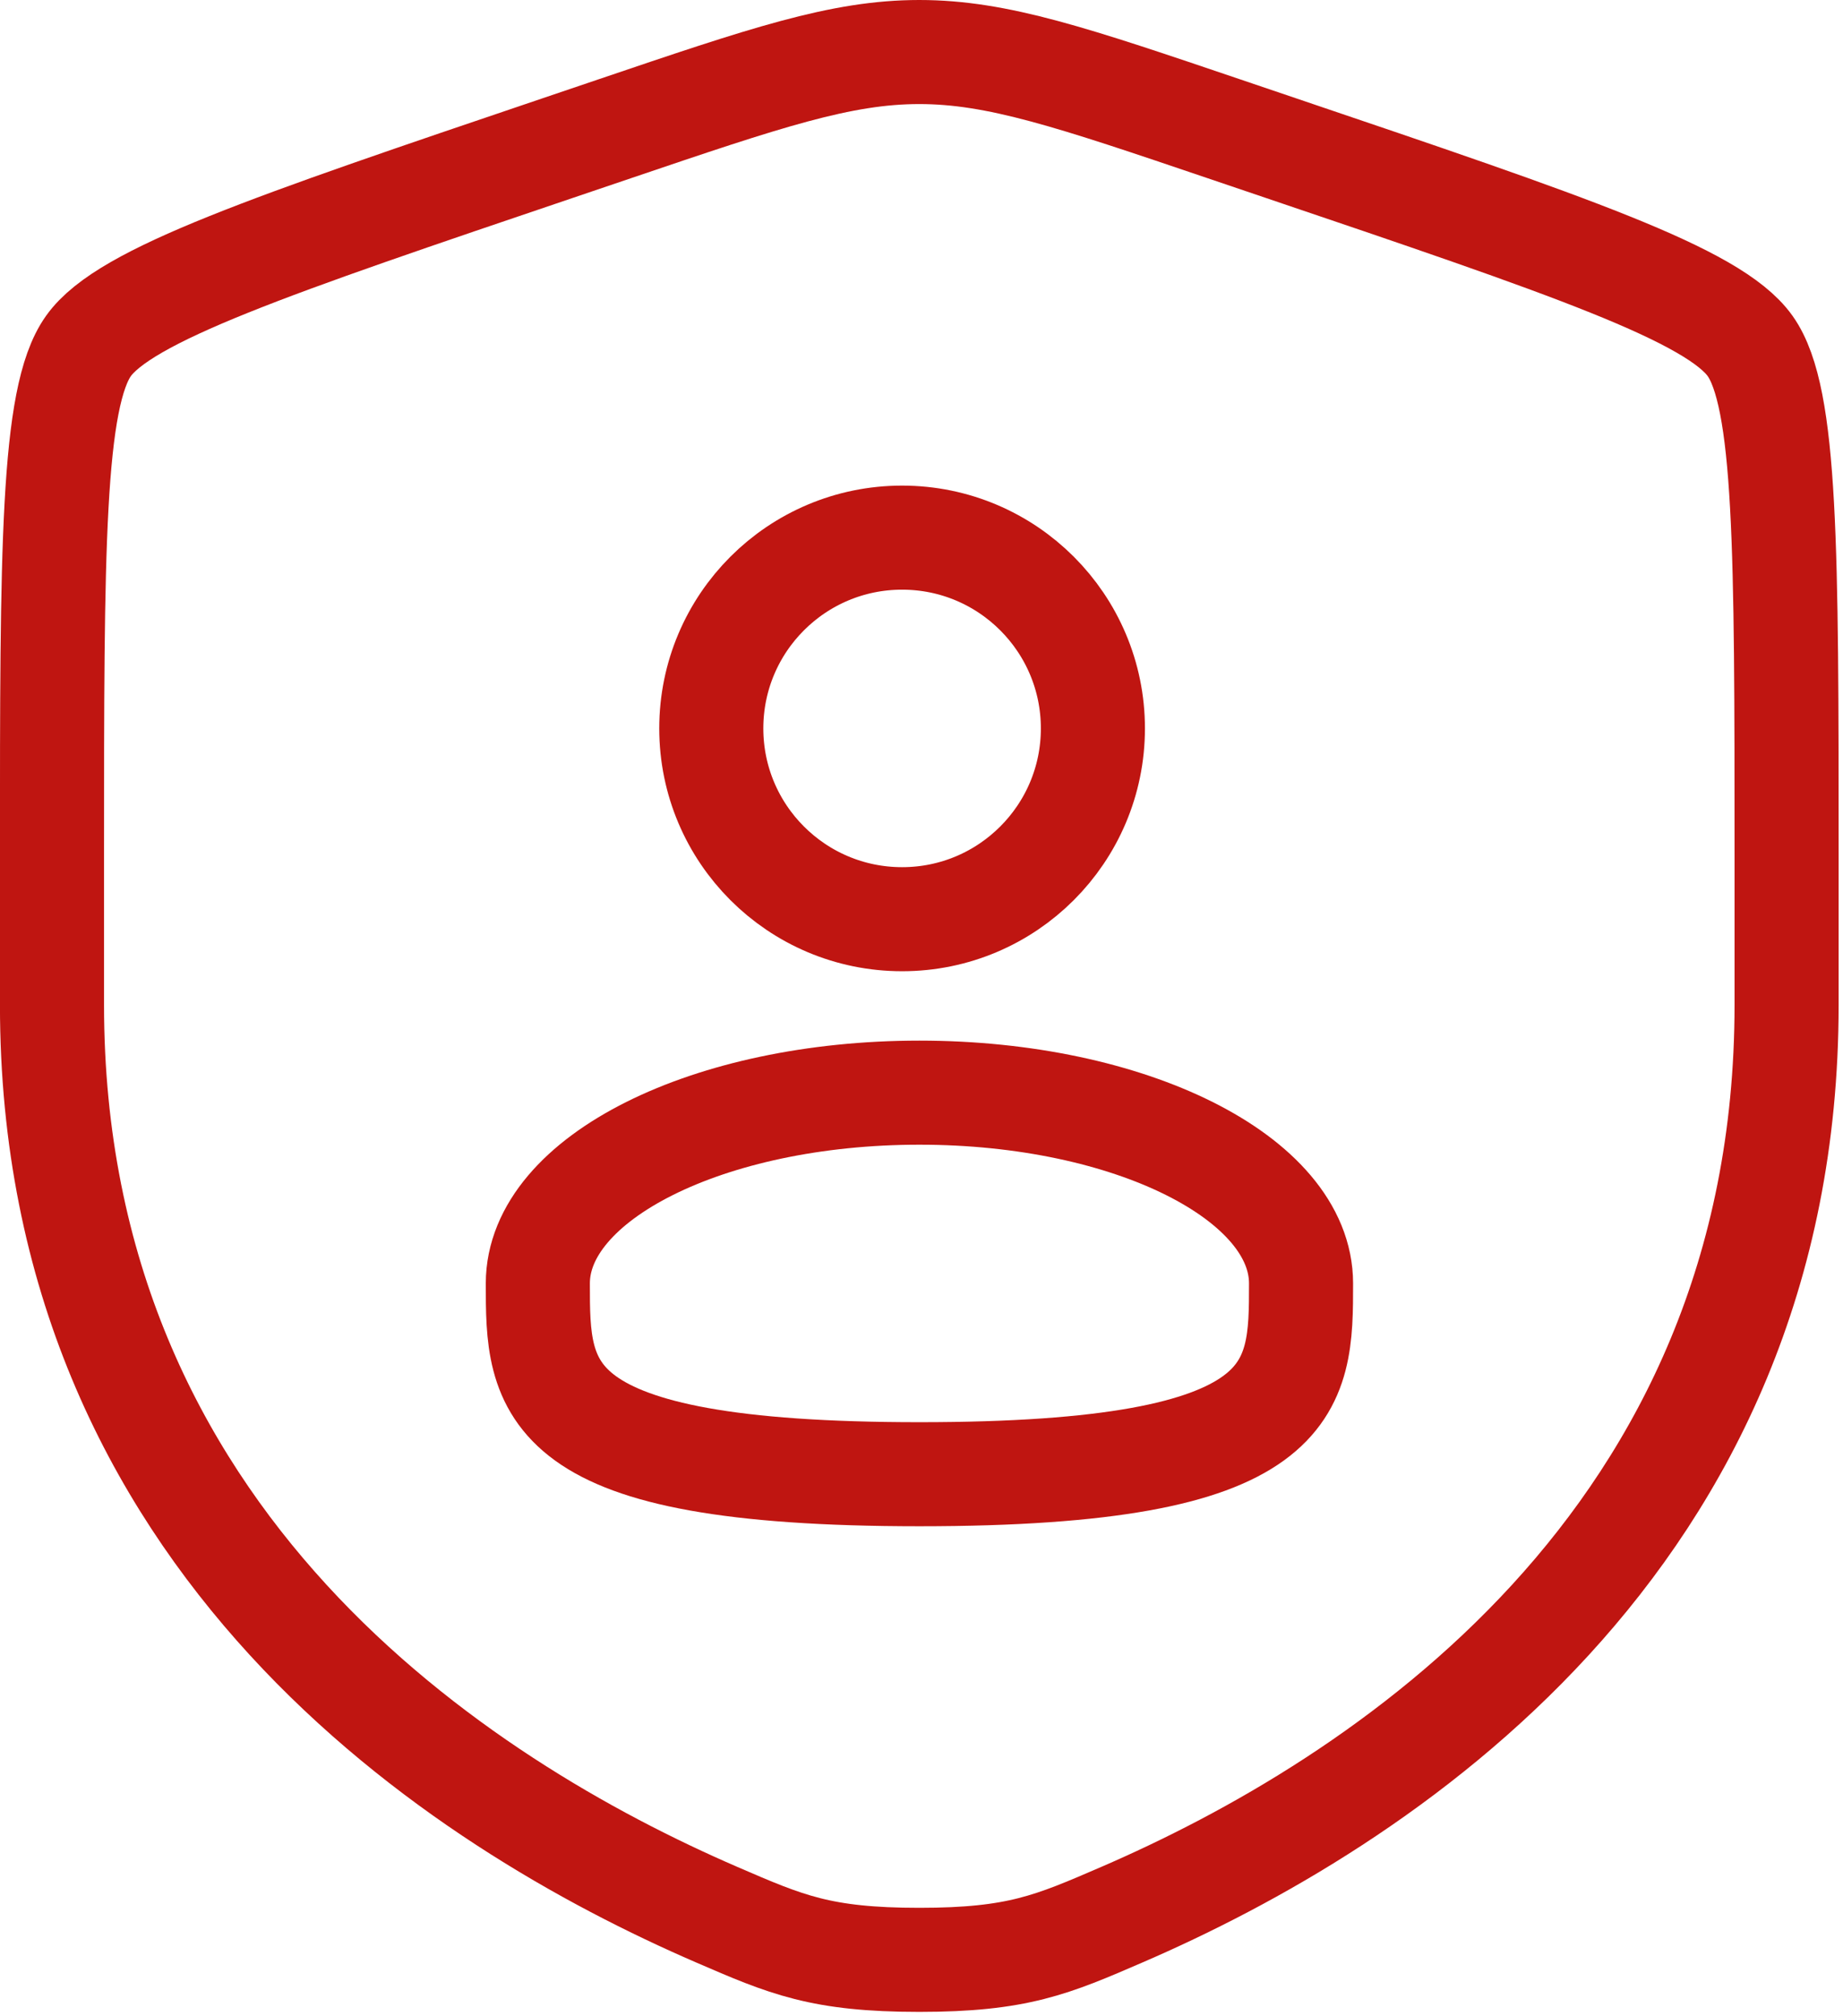 <?xml version="1.0" encoding="UTF-8"?> <svg xmlns="http://www.w3.org/2000/svg" width="85" height="93" viewBox="0 0 85 93" fill="none"><path d="M2.398 39.435C2.398 25.364 2.398 18.328 4.078 15.961C5.754 13.598 12.434 11.332 25.798 6.805L28.345 5.942C35.31 3.58 38.79 2.4 42.398 2.4C46.007 2.4 49.487 3.58 56.452 5.942L58.998 6.805C72.363 11.332 79.043 13.598 80.718 15.961C82.398 18.328 82.398 25.368 82.398 39.435V46.361C82.398 71.168 63.558 83.211 51.736 88.319C48.532 89.705 46.932 90.4 42.398 90.4C37.865 90.4 36.265 89.705 33.061 88.319C21.238 83.206 2.398 71.172 2.398 46.361V39.435Z" stroke="#BF1511" stroke-width="4.8"></path><path d="M41.605 42.399C46.465 42.399 50.405 38.459 50.405 33.599C50.405 28.739 46.465 24.799 41.605 24.799C36.745 24.799 32.805 28.739 32.805 33.599C32.805 38.459 36.745 42.399 41.605 42.399Z" stroke="#BF1511" stroke-width="4.8"></path><path d="M60.005 59.2C60.005 64.062 60.005 68 42.405 68C24.805 68 24.805 64.062 24.805 59.2C24.805 54.338 32.681 50.4 42.405 50.4C52.129 50.4 60.005 54.338 60.005 59.2Z" stroke="#BF1511" stroke-width="4.8"></path></svg> 